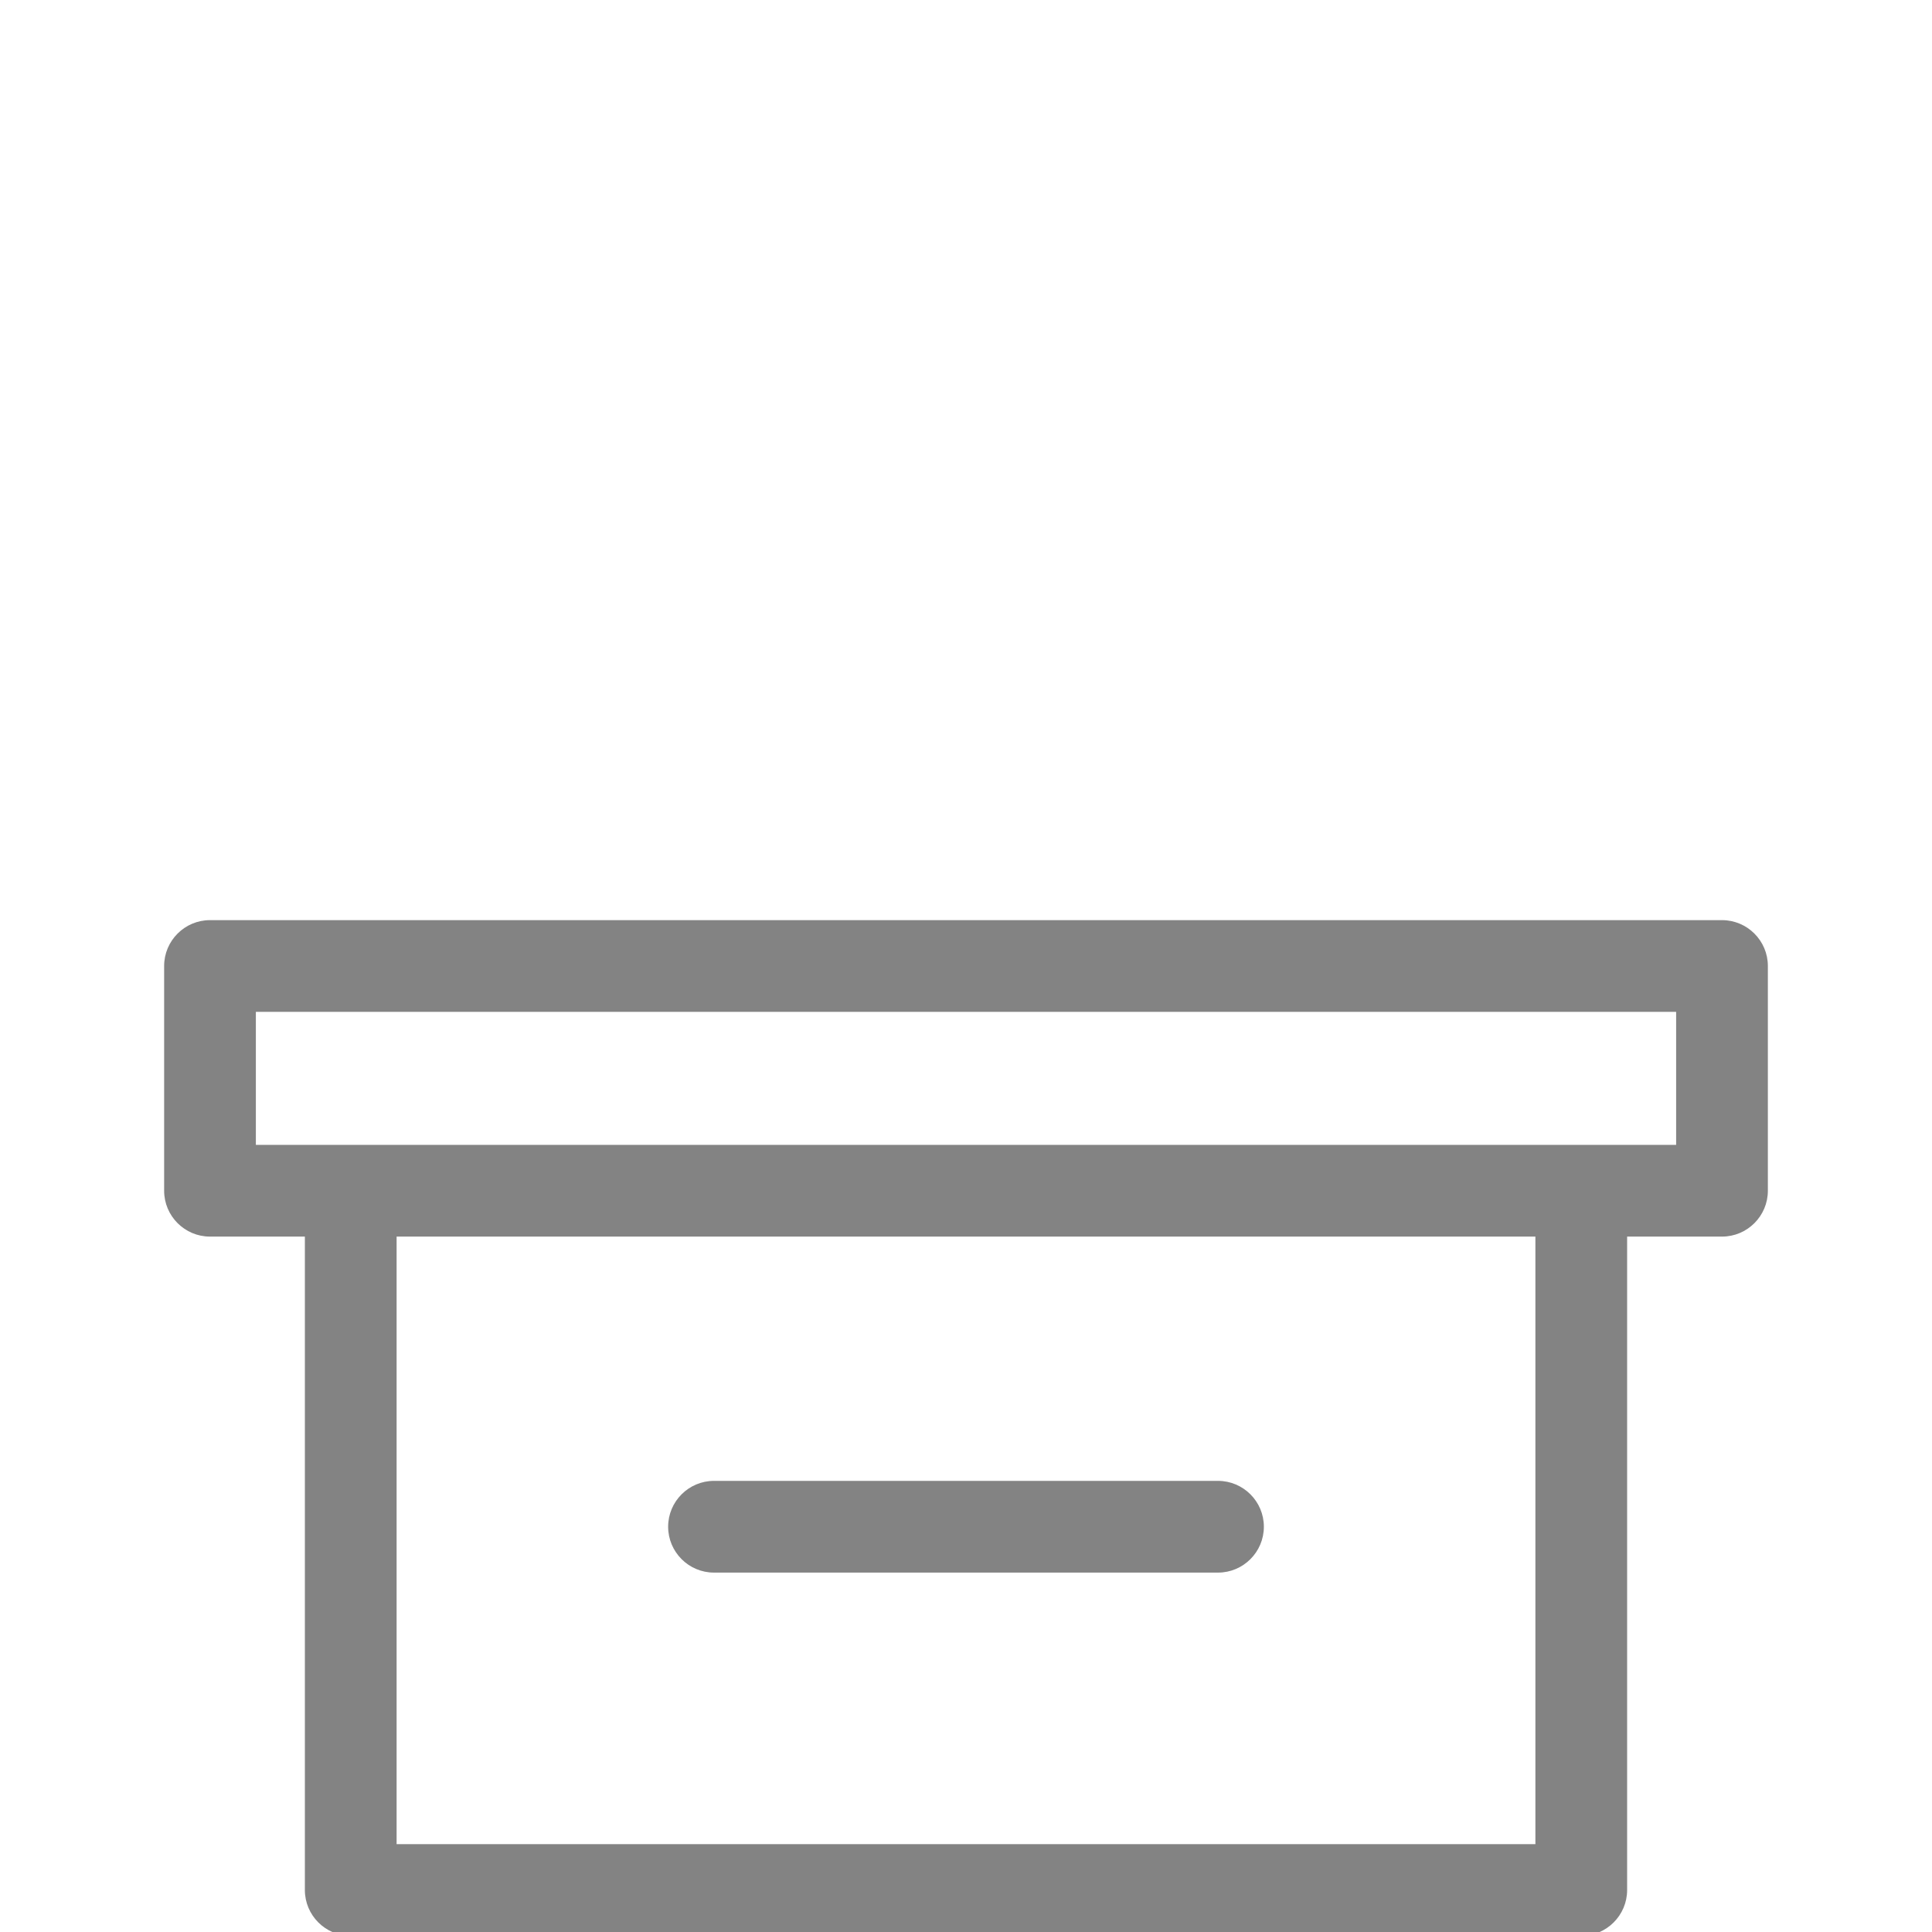 <?xml version="1.0" encoding="utf-8"?>
<!-- Generator: Adobe Illustrator 16.0.0, SVG Export Plug-In . SVG Version: 6.00 Build 0)  -->
<!DOCTYPE svg PUBLIC "-//W3C//DTD SVG 1.1//EN" "http://www.w3.org/Graphics/SVG/1.1/DTD/svg11.dtd">
<svg version="1.1" id="Capa_1" xmlns="http://www.w3.org/2000/svg" xmlns:xlink="http://www.w3.org/1999/xlink" x="0px" y="0px"
	 width="1417.32px" height="1417.32px" viewBox="0 0 1417.32 1417.32" enable-background="new 0 0 1417.32 1417.32"
	 xml:space="preserve">
<g>
	<g>
		<path fill="#838383" d="M257.3,1420.155c-18.552,0-33.646-15.094-33.646-33.646V907.172h-69.598
			c-18.552,0-33.646-15.094-33.646-33.646V708.66c0-18.553,15.093-33.646,33.646-33.646h1109.207
			c18.553,0,33.646,15.093,33.646,33.646v164.865c0,18.553-15.094,33.646-33.646,33.646h-69.597v479.337
			c0,18.553-15.094,33.646-33.646,33.646H257.3z M1126.374,1352.862v-445.69H290.946v445.69H1126.374z M1229.617,839.88v-97.574
			H187.703v97.574H1229.617z"/>
	</g>
</g>
<g>
	<g>
		<path fill="#838383" d="M523.792,1153.662c-18.552,0-33.645-15.094-33.645-33.646c0-18.552,15.093-33.646,33.645-33.646h369.736
			c18.552,0,33.646,15.094,33.646,33.646c0,18.553-15.094,33.646-33.646,33.646H523.792z"/>
	</g>
</g>
</svg>
